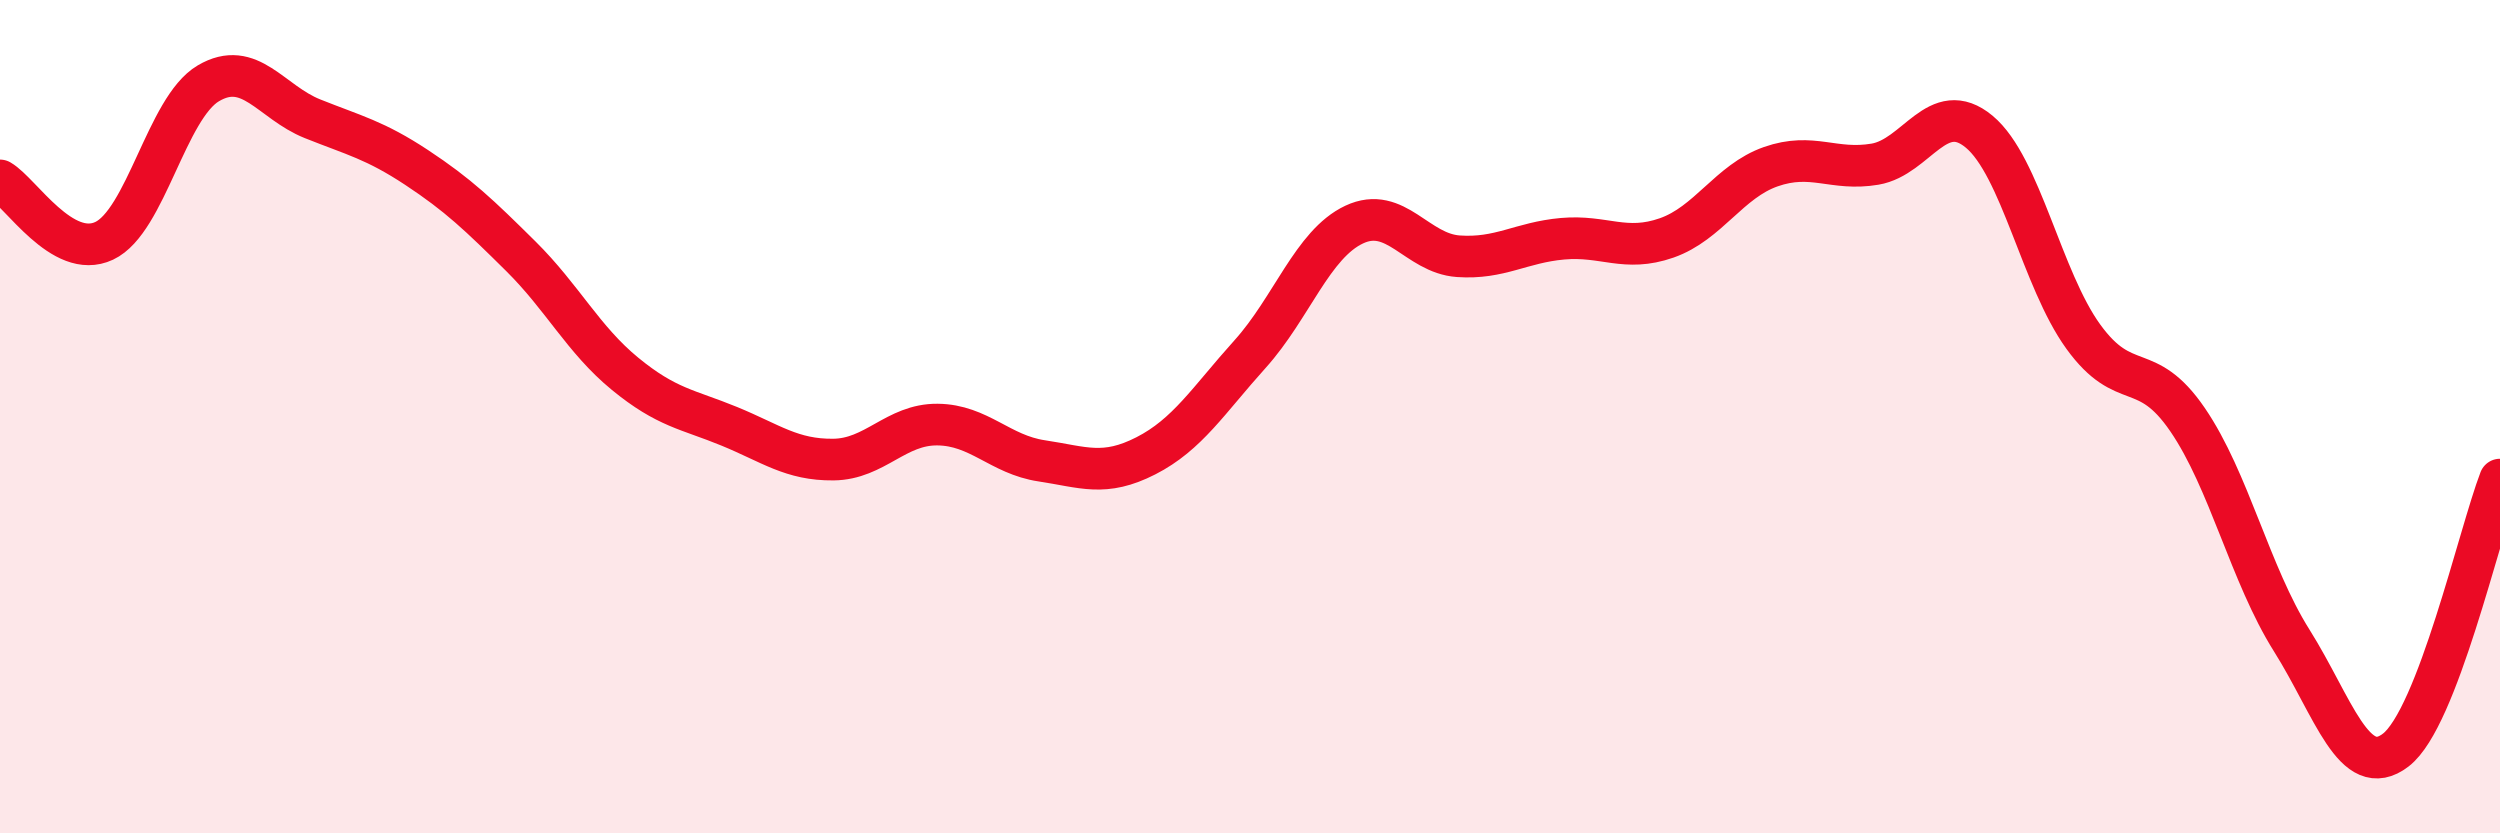 
    <svg width="60" height="20" viewBox="0 0 60 20" xmlns="http://www.w3.org/2000/svg">
      <path
        d="M 0,4.33 C 0.5,4.62 1.5,6.25 2.5,5.78 C 3.5,5.31 4,2.59 5,2 C 6,1.41 6.5,2.45 7.5,2.85 C 8.5,3.25 9,3.36 10,4.02 C 11,4.68 11.5,5.16 12.5,6.15 C 13.5,7.14 14,8.15 15,8.97 C 16,9.79 16.5,9.82 17.5,10.23 C 18.5,10.64 19,11.04 20,11.03 C 21,11.02 21.5,10.18 22.5,10.19 C 23.5,10.2 24,10.91 25,11.06 C 26,11.21 26.5,11.45 27.5,10.94 C 28.5,10.43 29,9.61 30,8.5 C 31,7.39 31.5,5.86 32.5,5.39 C 33.5,4.92 34,6.08 35,6.15 C 36,6.22 36.5,5.82 37.5,5.73 C 38.5,5.64 39,6.06 40,5.71 C 41,5.36 41.5,4.35 42.5,4 C 43.5,3.65 44,4.11 45,3.94 C 46,3.77 46.5,2.33 47.5,3.16 C 48.5,3.99 49,6.7 50,8.08 C 51,9.46 51.5,8.61 52.5,10.07 C 53.5,11.53 54,13.78 55,15.37 C 56,16.96 56.5,18.77 57.5,18 C 58.5,17.23 59.5,12.81 60,11.51L60 20L0 20Z"
        fill="#EB0A25"
        opacity="0.1"
        stroke-linecap="round"
        stroke-linejoin="round"
      />
      <path
        d="M 0,4.33 C 0.5,4.62 1.5,6.25 2.5,5.78 C 3.5,5.31 4,2.59 5,2 C 6,1.41 6.5,2.45 7.5,2.85 C 8.5,3.25 9,3.36 10,4.02 C 11,4.68 11.5,5.16 12.5,6.15 C 13.5,7.14 14,8.15 15,8.97 C 16,9.79 16.5,9.82 17.5,10.23 C 18.5,10.64 19,11.04 20,11.03 C 21,11.02 21.5,10.18 22.5,10.19 C 23.5,10.2 24,10.91 25,11.06 C 26,11.21 26.5,11.45 27.5,10.94 C 28.5,10.43 29,9.61 30,8.5 C 31,7.39 31.5,5.86 32.5,5.39 C 33.5,4.92 34,6.08 35,6.15 C 36,6.22 36.5,5.82 37.5,5.73 C 38.5,5.64 39,6.06 40,5.71 C 41,5.36 41.5,4.35 42.5,4 C 43.5,3.65 44,4.11 45,3.94 C 46,3.77 46.5,2.33 47.5,3.16 C 48.5,3.99 49,6.7 50,8.08 C 51,9.46 51.5,8.61 52.5,10.07 C 53.5,11.53 54,13.78 55,15.37 C 56,16.96 56.5,18.77 57.5,18 C 58.5,17.23 59.5,12.81 60,11.51"
        stroke="#EB0A25"
        stroke-width="1"
        fill="none"
        stroke-linecap="round"
        stroke-linejoin="round"
      />
    </svg>
  